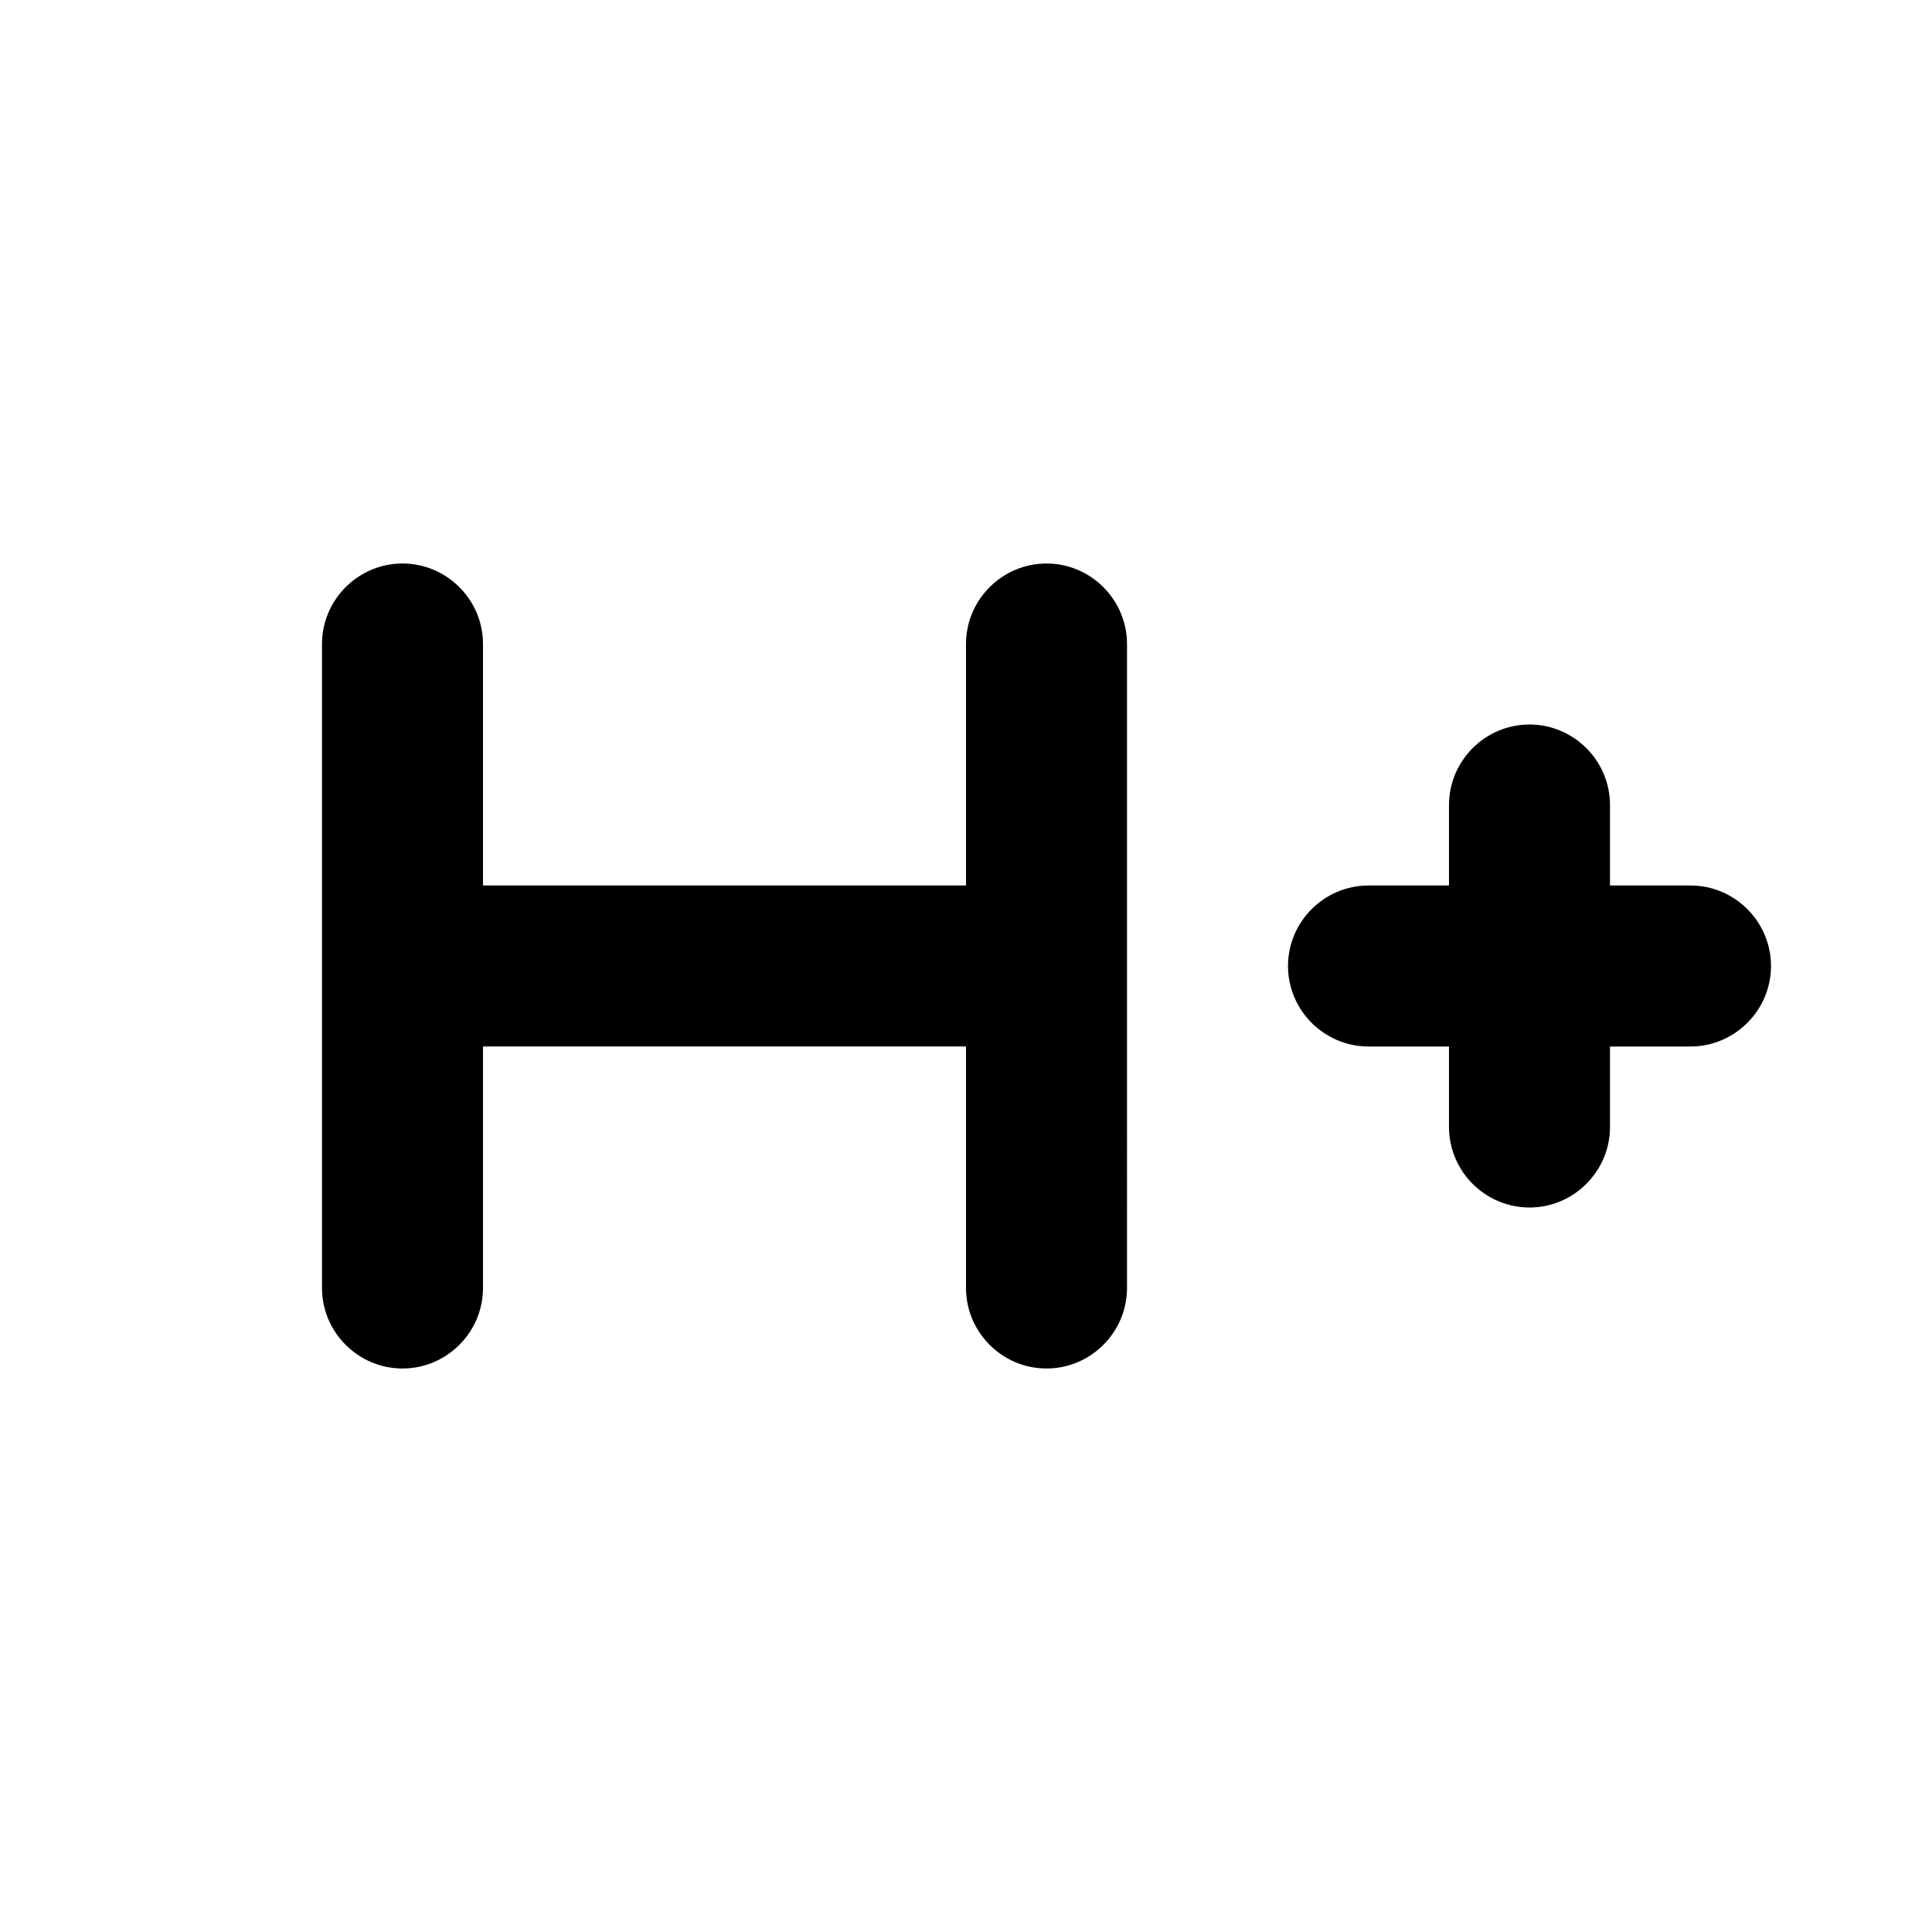 <svg xmlns="http://www.w3.org/2000/svg" enable-background="new 0 0 24 24" height="24" viewBox="0 0 24 24" width="24"><g><path d="M0,0h24v24H0V0z" fill="none"/></g><g><g><path d="M12,11H6V8c0-0.55-0.45-1-1-1h0C4.45,7,4,7.45,4,8v8c0,0.55,0.45,1,1,1h0c0.55,0,1-0.45,1-1v-3h6v3c0,0.55,0.45,1,1,1h0 c0.55,0,1-0.45,1-1V8c0-0.55-0.45-1-1-1h0c-0.55,0-1,0.45-1,1V11z M21,11h-1v-1c0-0.55-0.45-1-1-1h0c-0.55,0-1,0.45-1,1v1h-1 c-0.55,0-1,0.45-1,1v0c0,0.55,0.45,1,1,1h1v1c0,0.55,0.45,1,1,1h0c0.55,0,1-0.45,1-1v-1h1c0.55,0,1-0.45,1-1v0 C22,11.45,21.55,11,21,11z"/></g></g></svg>